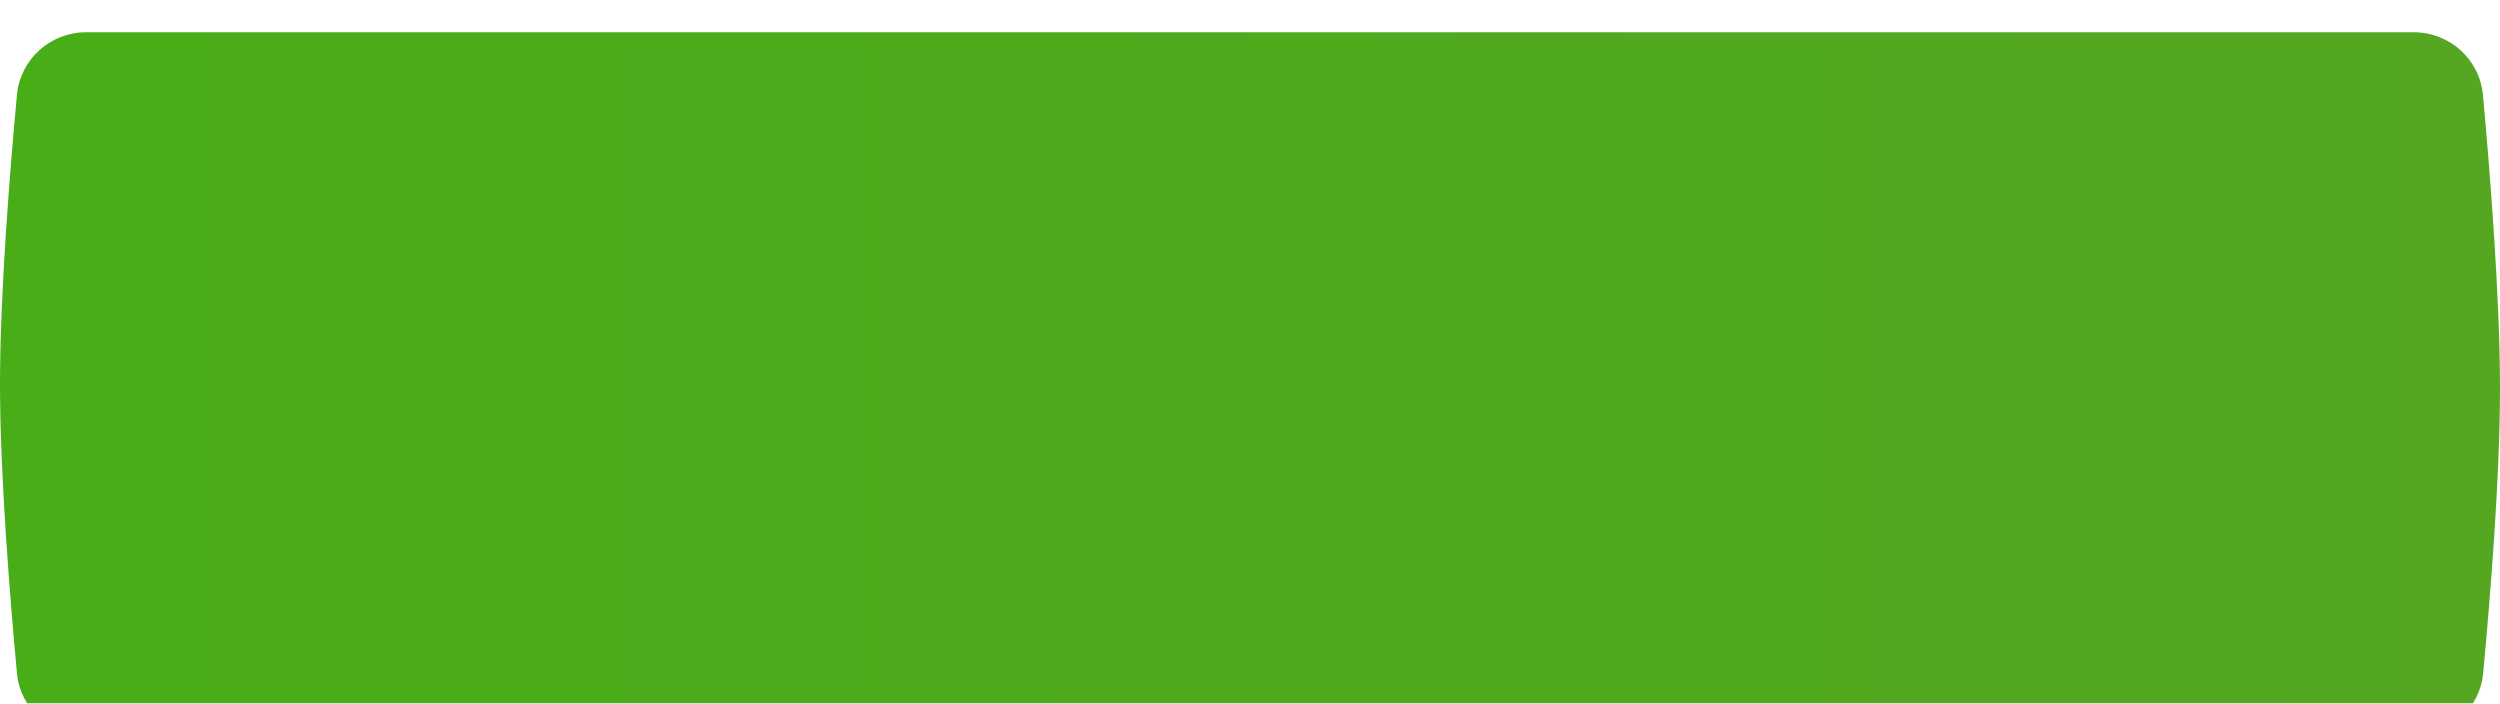 <?xml version="1.0" encoding="UTF-8"?> <svg xmlns="http://www.w3.org/2000/svg" width="398" height="112" viewBox="0 0 398 112" fill="none"> <g filter="url(#filter0_i_261_217)"> <path d="M2.696 9.981C3.224 4.296 8.009 0 13.719 0H384.261C389.979 0 394.769 4.305 395.289 10C396.38 21.934 398 42.102 398 56.659C398 71.085 396.409 90.455 395.319 102.037C394.784 107.712 390.003 112 384.303 112H13.719C8.009 112 3.224 107.704 2.696 102.019C1.605 90.26 0 70.492 0 56C0 41.508 1.605 21.74 2.696 9.981Z" fill="url(#paint0_linear_261_217)"></path> </g> <defs> <filter id="filter0_i_261_217" x="0" y="0" width="398" height="117.136" filterUnits="userSpaceOnUse" color-interpolation-filters="sRGB"> <feFlood flood-opacity="0" result="BackgroundImageFix"></feFlood> <feBlend mode="normal" in="SourceGraphic" in2="BackgroundImageFix" result="shape"></feBlend> <feColorMatrix in="SourceAlpha" type="matrix" values="0 0 0 0 0 0 0 0 0 0 0 0 0 0 0 0 0 0 127 0" result="hardAlpha"></feColorMatrix> <feOffset dy="5.136"></feOffset> <feGaussianBlur stdDeviation="6.42"></feGaussianBlur> <feComposite in2="hardAlpha" operator="arithmetic" k2="-1" k3="1"></feComposite> <feColorMatrix type="matrix" values="0 0 0 0 1 0 0 0 0 1 0 0 0 0 1 0 0 0 0.25 0"></feColorMatrix> <feBlend mode="normal" in2="shape" result="effect1_innerShadow_261_217"></feBlend> </filter> <linearGradient id="paint0_linear_261_217" x1="2.96533e-06" y1="56" x2="398" y2="56" gradientUnits="userSpaceOnUse"> <stop stop-color="#48AD17"></stop> <stop offset="1" stop-color="#55A721"></stop> </linearGradient> </defs> </svg> 